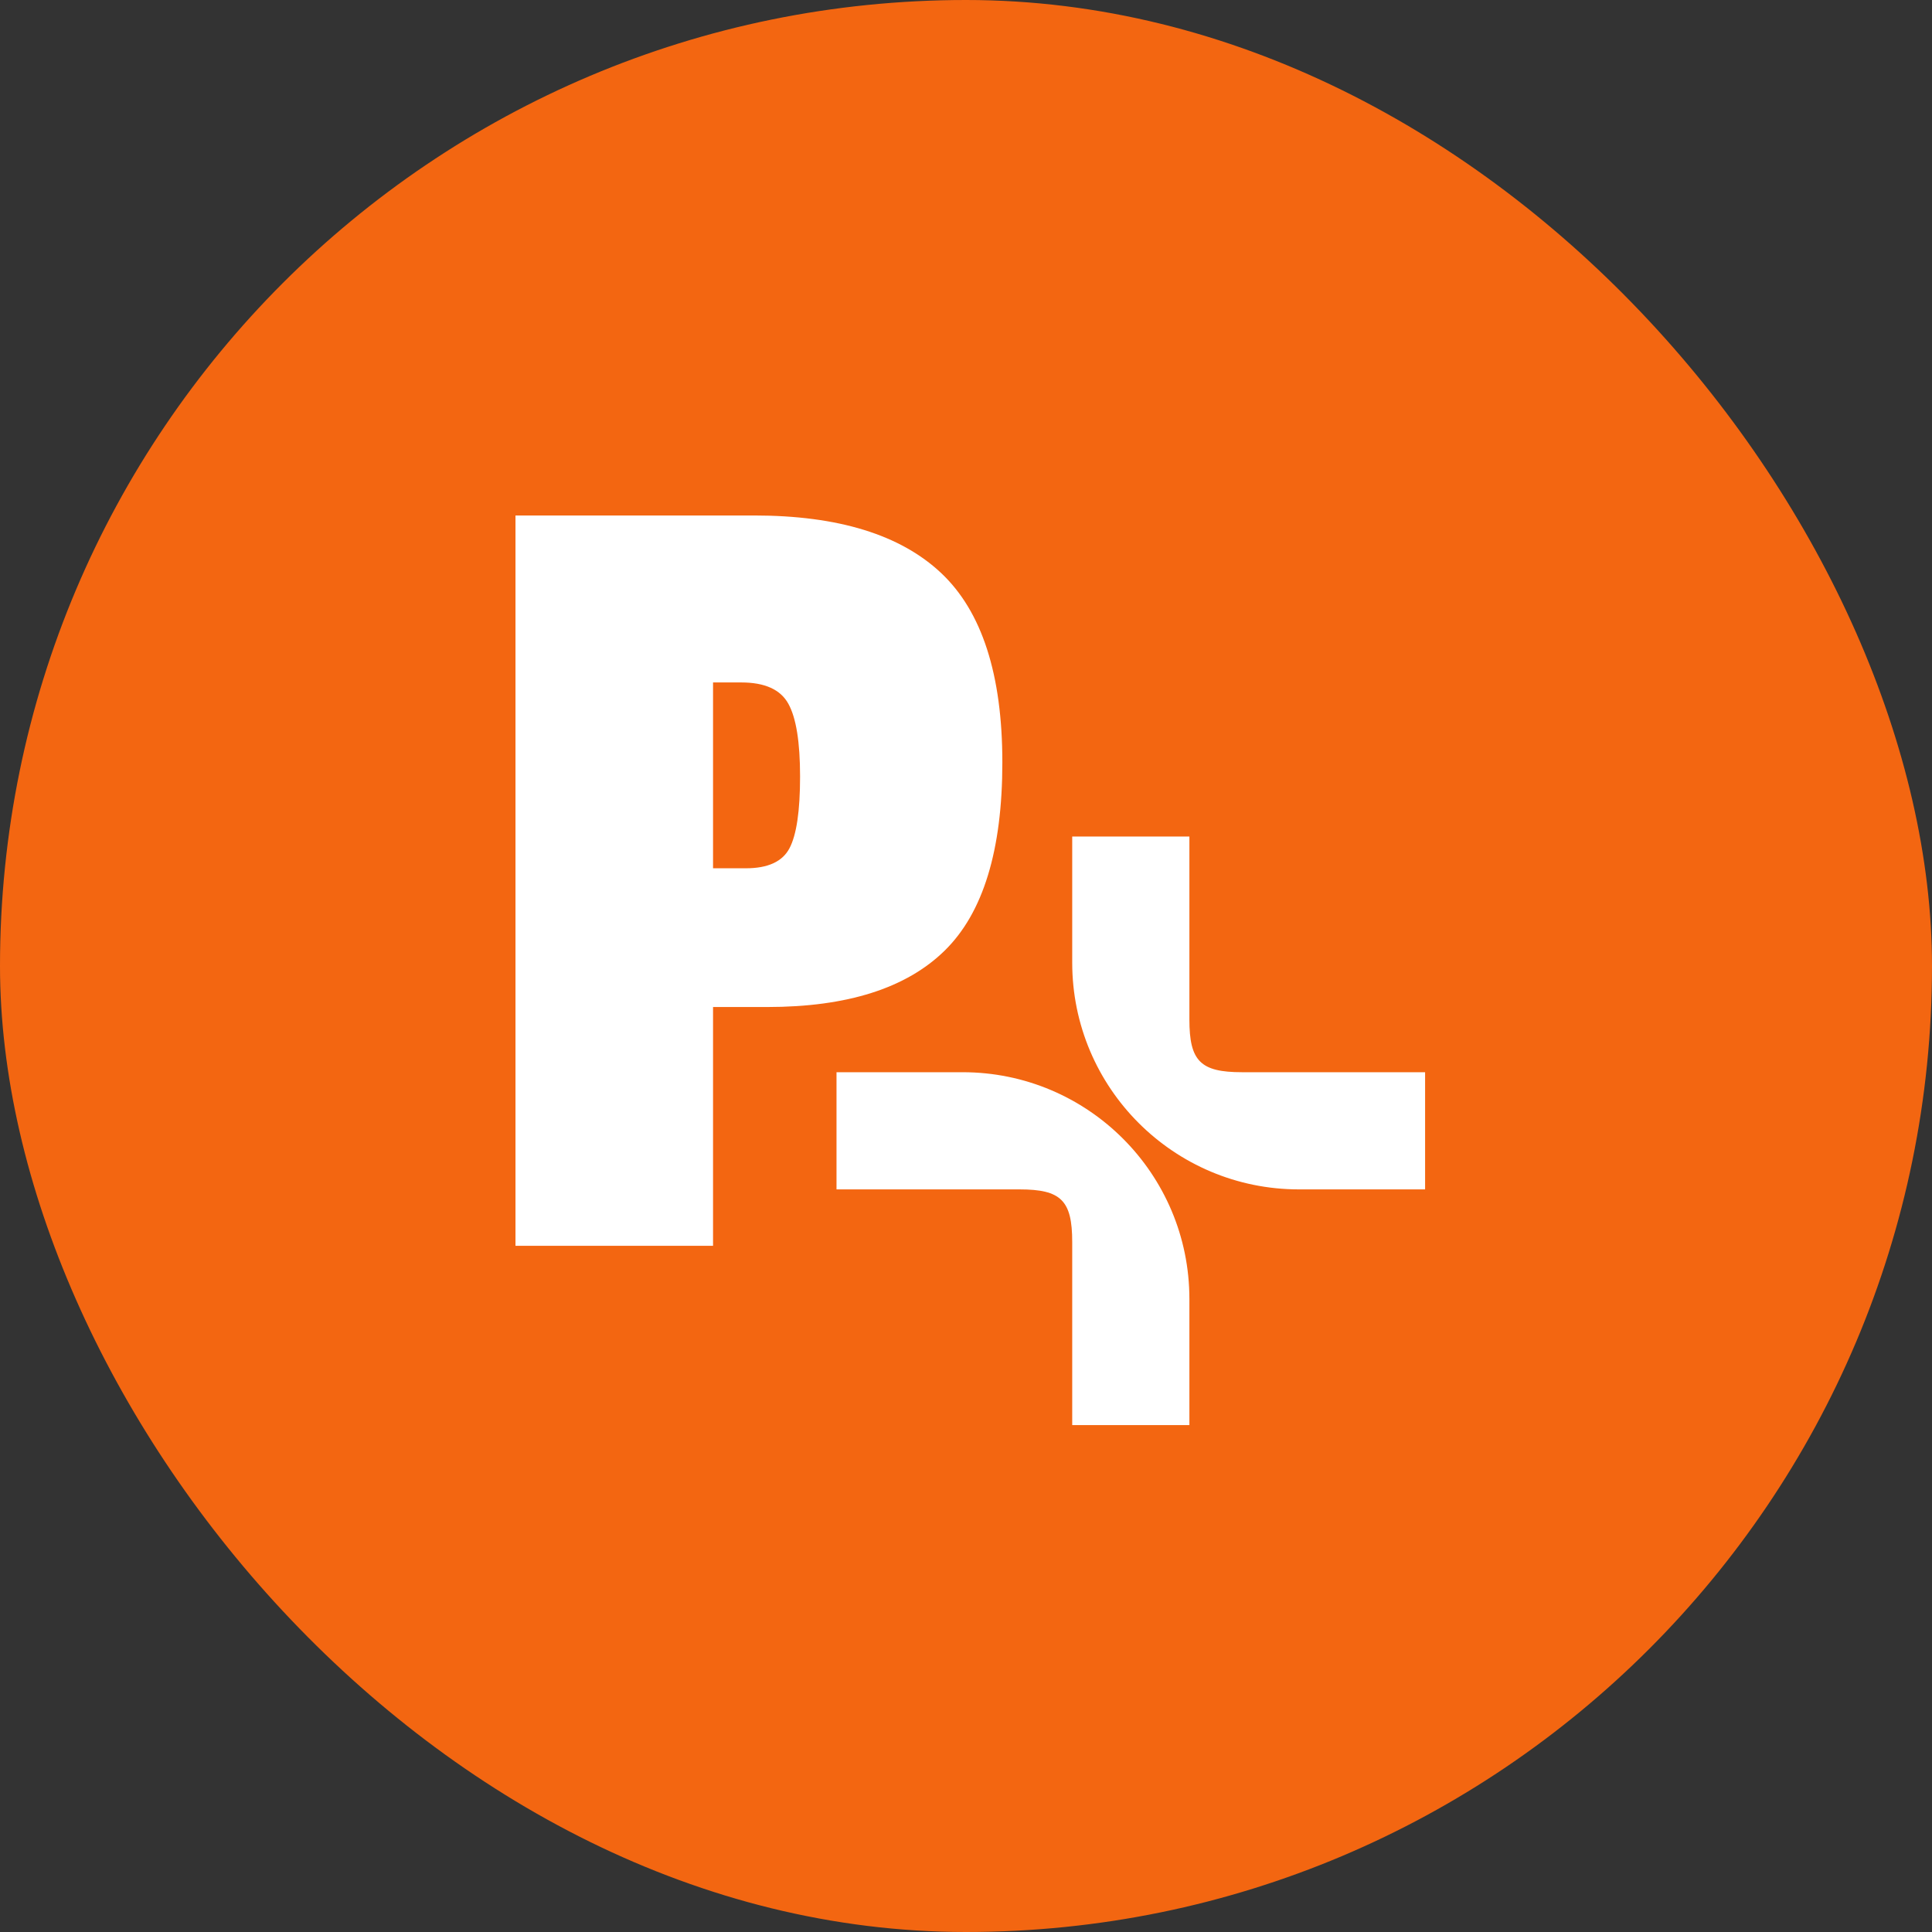 <svg width="43" height="43" viewBox="0 0 43 43" fill="none" xmlns="http://www.w3.org/2000/svg">
<rect x="0" y="0" width="43" height="43" fill="#333333" stroke="none"/>
<rect width="43" height="43" rx="21.5" fill="#F36611"/>
<path d="M17.074 22.413H15.87V27.727H11.473V11.473H16.786C18.653 11.473 20.04 11.9 20.948 12.755C21.855 13.61 22.309 15.015 22.309 16.969C22.309 18.924 21.881 20.319 21.026 21.157C20.171 21.995 18.854 22.413 17.074 22.413ZM17.571 18.88C17.728 18.583 17.807 18.051 17.807 17.283C17.807 16.515 17.72 15.975 17.545 15.661C17.37 15.346 17.021 15.189 16.498 15.189H15.87V19.325H16.603C17.091 19.325 17.414 19.177 17.571 18.88Z" fill="white"/>
<path d="M23.864 27.643C23.864 26.719 23.617 26.472 22.693 26.472H18.618V23.864H21.425C24.212 23.864 26.472 26.124 26.472 28.911V31.718H23.864V27.643ZM23.864 21.425V18.618H26.472V22.693C26.472 23.617 26.719 23.864 27.643 23.864H31.718V26.472H28.911C26.124 26.472 23.864 24.212 23.864 21.425Z" fill="white"/>
</svg>
